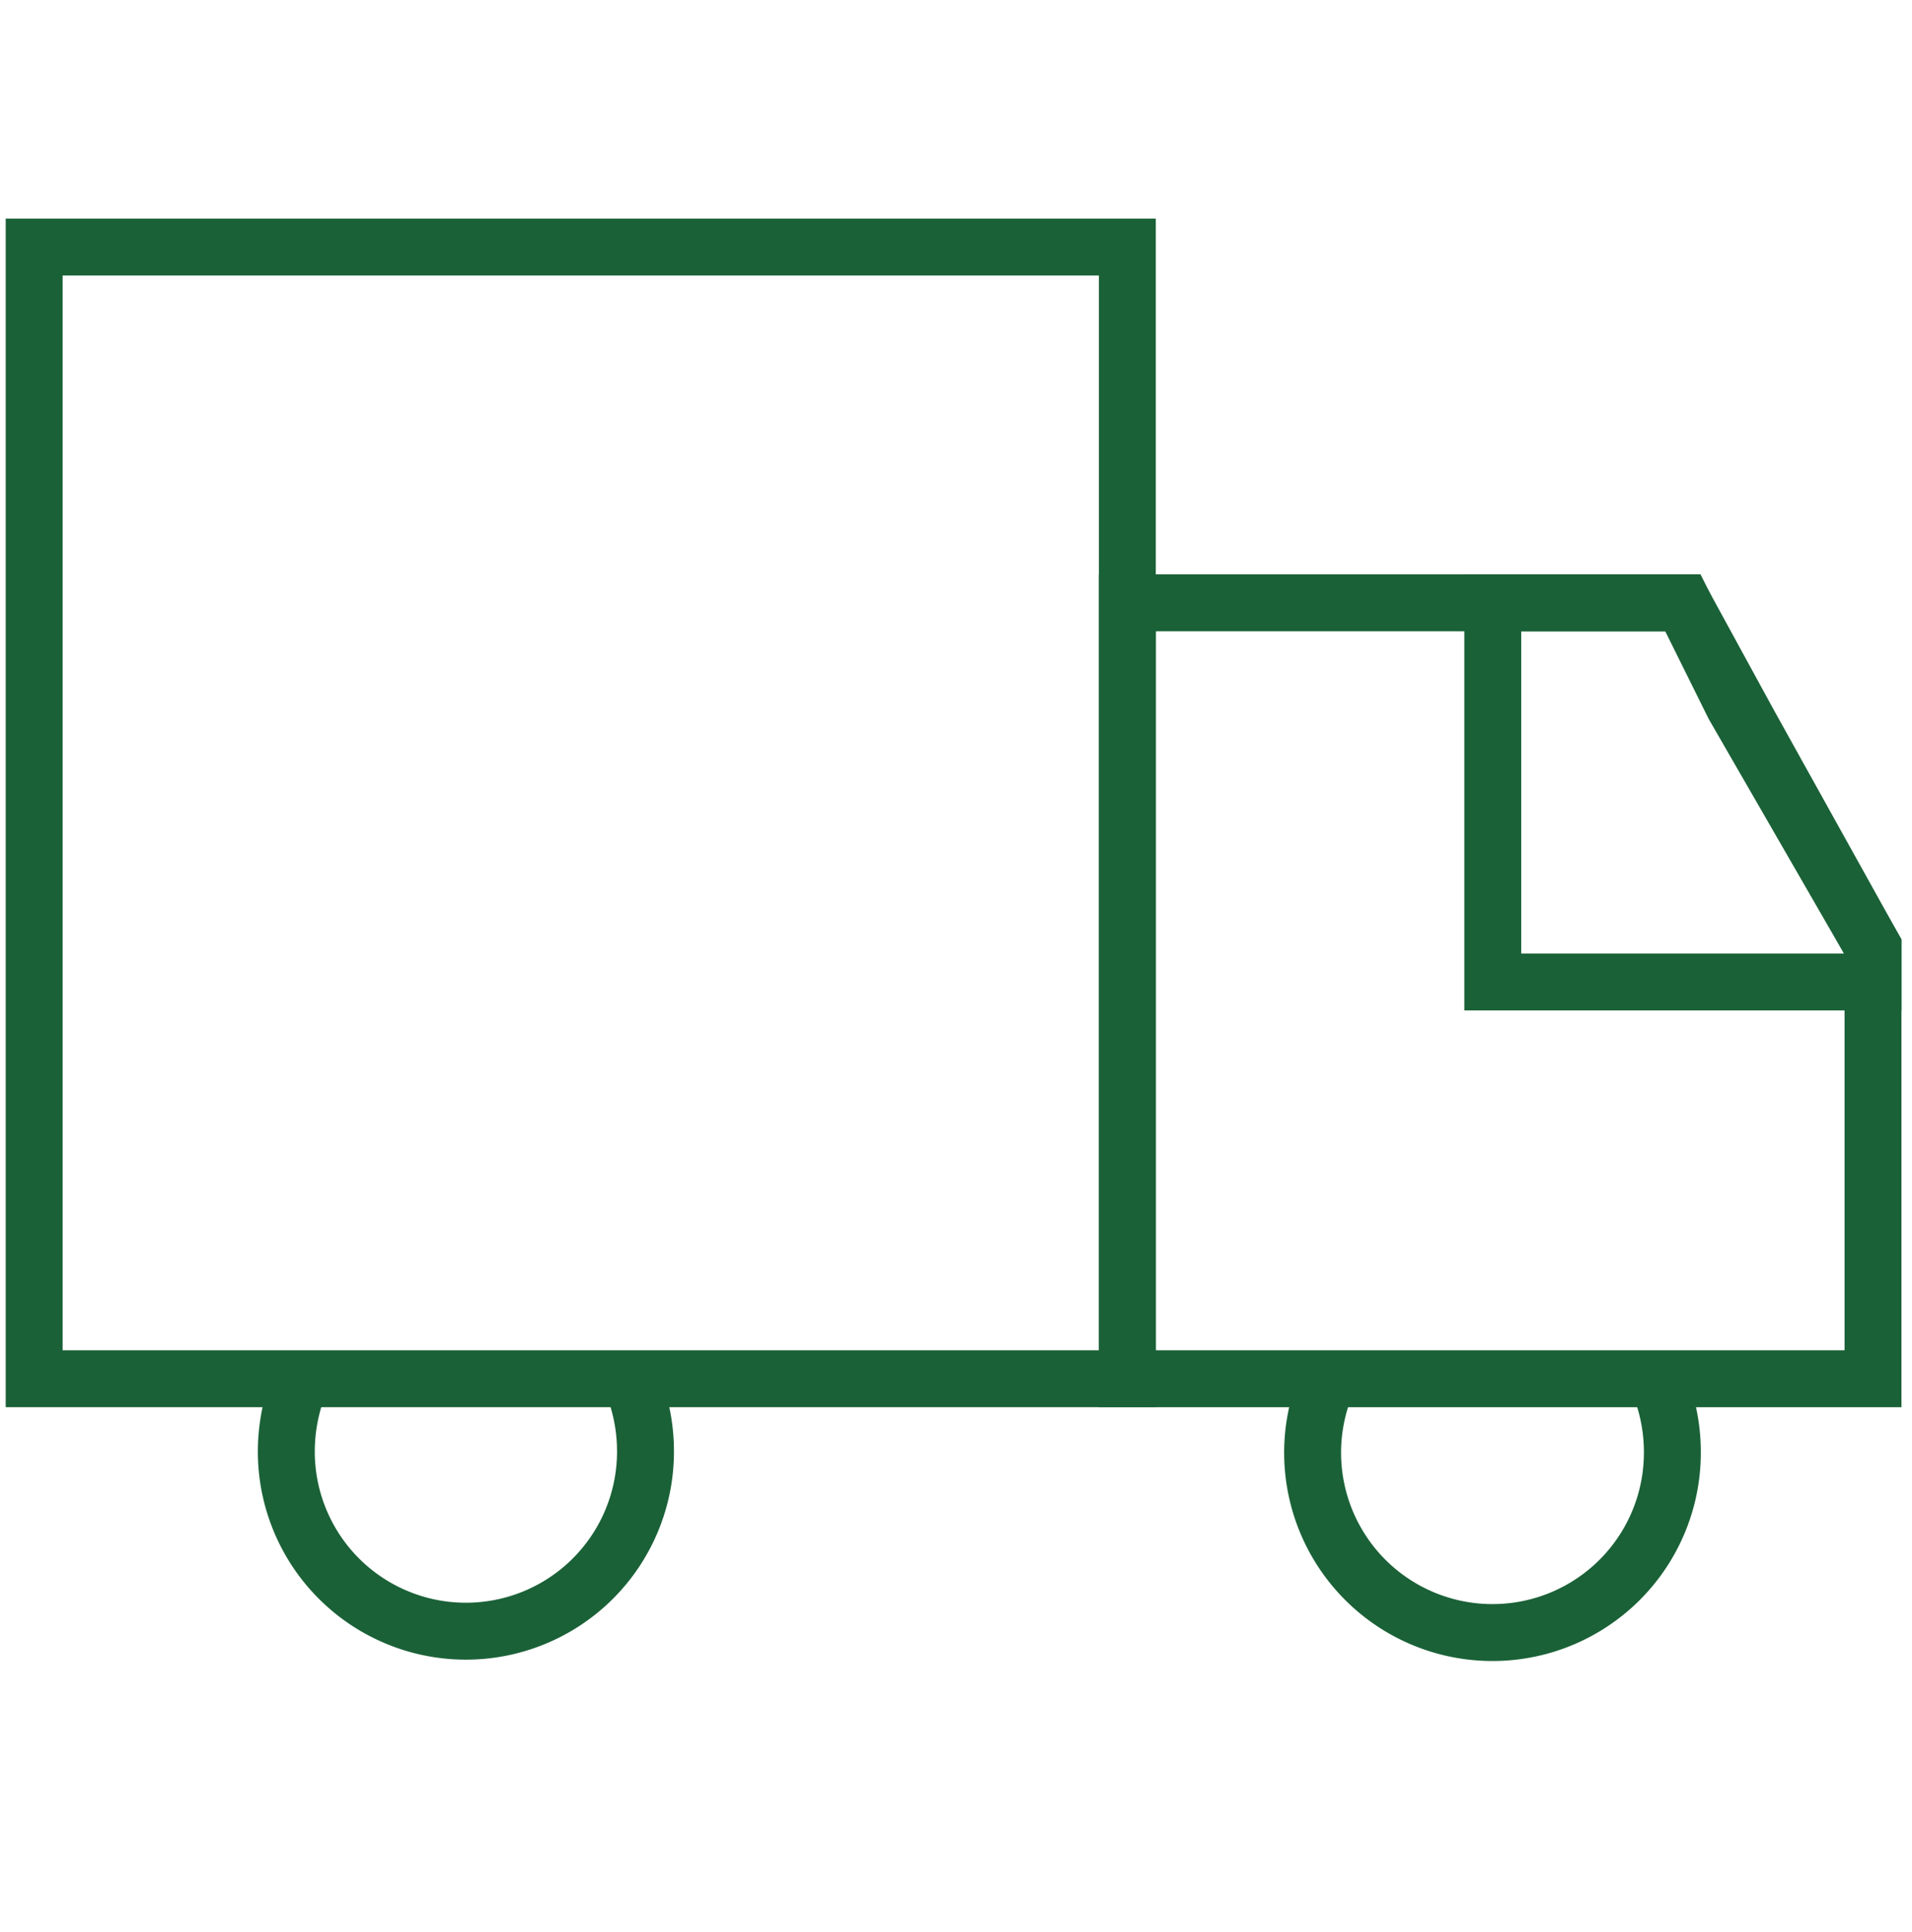 <?xml version="1.0" encoding="UTF-8"?> <svg xmlns="http://www.w3.org/2000/svg" id="Layer_1" data-name="Layer 1" viewBox="0 0 67.18 67.87"><defs><style>.cls-1{fill:none;stroke:#1a6137;stroke-miterlimit:10;stroke-width:2px;}</style></defs><rect class="cls-1" x="1.2" y="8.68" width="38.41" height="39.76"></rect><polygon class="cls-1" points="65.81 48.44 39.61 48.44 39.61 21.18 59.13 21.18 61.49 25.5 65.81 33.27 65.81 48.44"></polygon><polygon class="cls-1" points="60.92 24.79 59.13 21.18 52.45 21.18 52.45 34.5 65.81 34.5 65.81 33.27 60.92 24.79"></polygon><path class="cls-1" d="M22.33,48.9A6.4,6.4,0,0,1,22.68,51a6.31,6.31,0,1,1-12.62,0,6.52,6.52,0,0,1,.36-2.13"></path><path class="cls-1" d="M58.4,48.9A6.4,6.4,0,0,1,58.76,51,6.32,6.32,0,1,1,46.5,48.88"></path></svg> 